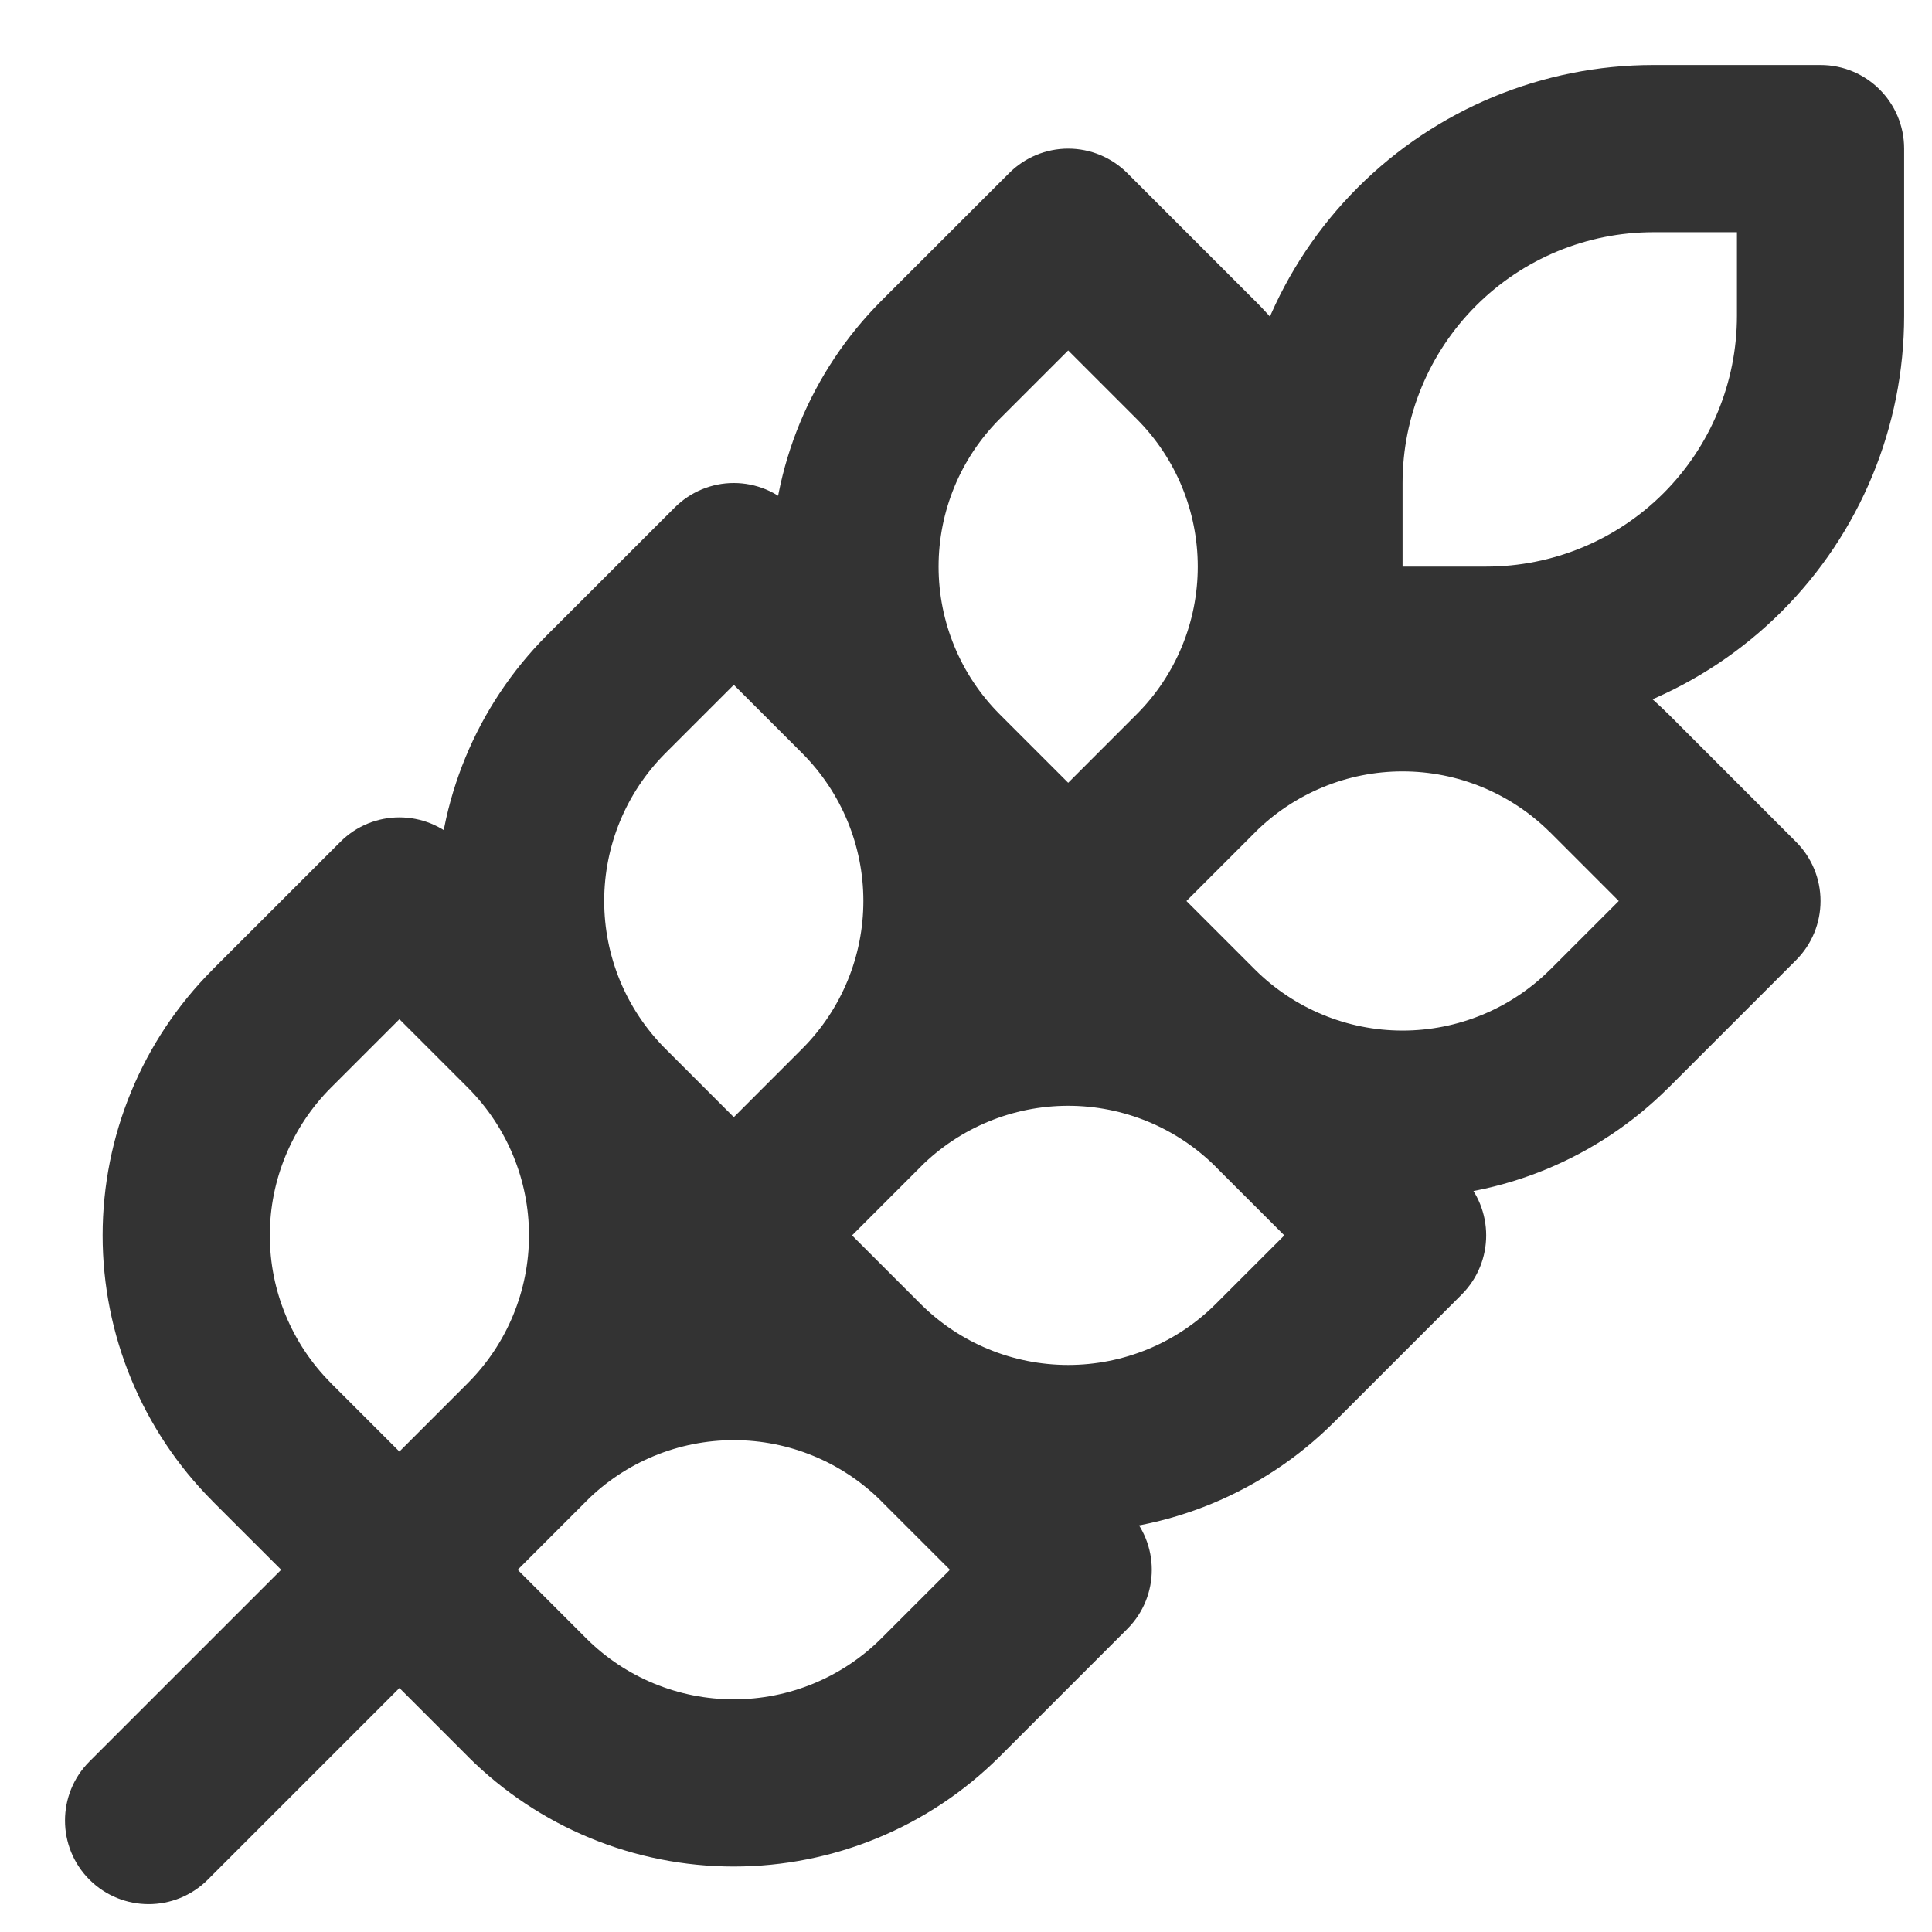 <?xml version="1.0" encoding="utf-8"?>
<svg xmlns="http://www.w3.org/2000/svg" fill="none" height="100%" overflow="visible" preserveAspectRatio="none" style="display: block;" viewBox="0 0 26 26" width="100%">
<path d="M1.204 23.705C0.765 24.144 0.765 24.857 1.204 25.296C1.644 25.735 2.356 25.735 2.796 25.296L2 24.5L1.204 23.705ZM3.654 13.847L2.858 13.051L2.857 13.053L3.654 13.847ZM5.375 12.125L6.171 11.33C5.731 10.89 5.019 10.89 4.58 11.33L5.375 12.125ZM7.096 13.847L7.893 13.053L7.892 13.051L7.096 13.847ZM8.244 16.625H7.119H8.244ZM5.375 21.125L4.58 21.921L4.58 21.921L5.375 21.125ZM3.654 19.404L2.857 20.198L2.858 20.2L3.654 19.404ZM2.506 16.625H1.381H2.506ZM8.154 9.346L7.358 8.551L7.357 8.552L8.154 9.346ZM9.875 7.625L10.671 6.83C10.46 6.619 10.174 6.5 9.875 6.5C9.577 6.5 9.291 6.619 9.08 6.83L9.875 7.625ZM11.596 9.346L12.393 8.552L12.392 8.551L11.596 9.346ZM12.744 12.125L13.869 12.125L12.744 12.125ZM9.875 16.625L9.08 17.421L9.08 17.421L9.875 16.625ZM8.154 14.904L7.357 15.698L7.358 15.7L8.154 14.904ZM7.006 12.125L8.131 12.125L7.006 12.125ZM12.654 4.846L11.858 4.051L11.857 4.052L12.654 4.846ZM14.375 3.125L15.171 2.33C14.96 2.119 14.674 2 14.375 2C14.077 2 13.791 2.119 13.58 2.33L14.375 3.125ZM16.096 4.846L16.894 4.052L16.892 4.051L16.096 4.846ZM14.375 12.125L13.58 12.921L13.58 12.921L14.375 12.125ZM12.654 10.404L11.857 11.198L11.858 11.199L12.654 10.404ZM22.25 2V0.875V2ZM24.5 2H25.625C25.625 1.379 25.122 0.875 24.5 0.875V2ZM12.654 19.404L13.45 18.608L13.448 18.607L12.654 19.404ZM14.375 21.125L15.171 21.921C15.61 21.482 15.61 20.769 15.171 20.33L14.375 21.125ZM12.654 22.847L13.448 23.644L13.45 23.642L12.654 22.847ZM9.875 23.994L9.875 25.119L9.875 23.994ZM7.096 22.847L6.301 23.642L6.302 23.644L7.096 22.847ZM17.154 14.904L17.95 14.108L17.948 14.107L17.154 14.904ZM18.875 16.625L19.671 17.421C20.11 16.981 20.11 16.269 19.671 15.83L18.875 16.625ZM17.154 18.346L17.948 19.144L17.95 19.142L17.154 18.346ZM11.596 18.346L10.801 19.142L10.803 19.144L11.596 18.346ZM14.375 13.756L14.375 14.881L14.375 13.756ZM21.654 10.404L22.45 9.608L22.448 9.607L21.654 10.404ZM23.375 12.125L24.171 12.921C24.382 12.71 24.5 12.424 24.5 12.125C24.5 11.827 24.382 11.541 24.171 11.33L23.375 12.125ZM21.654 13.846L22.448 14.643L22.45 14.642L21.654 13.846ZM18.875 14.994L18.875 13.869L18.875 14.994ZM16.096 13.846L15.301 14.642L15.303 14.643L16.096 13.846ZM18.875 9.256L18.875 8.131L18.875 9.256ZM2 24.5L2.796 25.296L18.546 9.546L17.75 8.75L16.955 7.955L1.204 23.705L2 24.5ZM3.654 13.847L4.449 14.642L6.171 12.921L5.375 12.125L4.58 11.33L2.858 13.051L3.654 13.847ZM5.375 12.125L4.58 12.921L6.301 14.642L7.096 13.847L7.892 13.051L6.171 11.33L5.375 12.125ZM7.096 13.847L6.299 14.64C6.824 15.168 7.119 15.881 7.119 16.625H8.244H9.369C9.369 15.286 8.838 14.001 7.893 13.053L7.096 13.847ZM8.244 16.625H7.119C7.119 17.369 6.824 18.083 6.299 18.61L7.096 19.404L7.893 20.198C8.838 19.249 9.369 17.965 9.369 16.625H8.244ZM7.096 19.404L6.301 18.609L4.58 20.33L5.375 21.125L6.171 21.921L7.892 20.2L7.096 19.404ZM5.375 21.125L6.171 20.33L4.449 18.609L3.654 19.404L2.858 20.2L4.58 21.921L5.375 21.125ZM3.654 19.404L4.451 18.61C3.926 18.083 3.631 17.369 3.631 16.625H2.506H1.381C1.381 17.965 1.912 19.249 2.857 20.198L3.654 19.404ZM2.506 16.625H3.631C3.631 15.881 3.926 15.168 4.451 14.64L3.654 13.847L2.857 13.053C1.912 14.001 1.381 15.286 1.381 16.625H2.506ZM8.154 9.346L8.949 10.142L10.671 8.421L9.875 7.625L9.08 6.83L7.358 8.551L8.154 9.346ZM9.875 7.625L9.08 8.421L10.801 10.142L11.596 9.346L12.392 8.551L10.671 6.83L9.875 7.625ZM11.596 9.346L10.799 10.14C11.324 10.668 11.619 11.381 11.619 12.125L12.744 12.125L13.869 12.125C13.869 10.786 13.339 9.501 12.393 8.552L11.596 9.346ZM12.744 12.125L11.619 12.125C11.619 12.869 11.324 13.583 10.799 14.11L11.596 14.904L12.393 15.698C13.339 14.749 13.869 13.464 13.869 12.125L12.744 12.125ZM11.596 14.904L10.801 14.108L9.08 15.83L9.875 16.625L10.671 17.421L12.392 15.7L11.596 14.904ZM9.875 16.625L10.671 15.83L8.949 14.108L8.154 14.904L7.358 15.7L9.08 17.421L9.875 16.625ZM8.154 14.904L8.951 14.11C8.426 13.583 8.131 12.869 8.131 12.125H7.006H5.881C5.881 13.464 6.412 14.749 7.357 15.698L8.154 14.904ZM7.006 12.125L8.131 12.125C8.131 11.381 8.426 10.668 8.951 10.14L8.154 9.346L7.357 8.552C6.412 9.501 5.881 10.786 5.881 12.125L7.006 12.125ZM12.654 4.846L13.449 5.642L15.171 3.921L14.375 3.125L13.58 2.33L11.858 4.051L12.654 4.846ZM14.375 3.125L13.58 3.921L15.301 5.642L16.096 4.846L16.892 4.051L15.171 2.33L14.375 3.125ZM16.096 4.846L15.299 5.64C15.825 6.167 16.119 6.881 16.119 7.625H17.244H18.369C18.369 6.286 17.839 5.001 16.894 4.052L16.096 4.846ZM17.244 7.625H16.119C16.119 8.369 15.825 9.083 15.299 9.61L16.096 10.404L16.894 11.198C17.839 10.249 18.369 8.964 18.369 7.625H17.244ZM16.096 10.404L15.301 9.608L13.58 11.33L14.375 12.125L15.171 12.921L16.892 11.199L16.096 10.404ZM14.375 12.125L15.171 11.33L13.449 9.608L12.654 10.404L11.858 11.199L13.58 12.921L14.375 12.125ZM12.654 10.404L13.451 9.61C12.926 9.083 12.631 8.369 12.631 7.625H11.506H10.381C10.381 8.964 10.912 10.249 11.857 11.198L12.654 10.404ZM11.506 7.625H12.631C12.631 6.881 12.926 6.167 13.451 5.64L12.654 4.846L11.857 4.052C10.912 5.001 10.381 6.286 10.381 7.625H11.506ZM22.25 2V3.125H24.5V2V0.875H22.25V2ZM24.5 2H23.375V4.25H24.5H25.625V2H24.5ZM24.5 4.25H23.375C23.375 5.145 23.02 6.004 22.387 6.637L23.182 7.432L23.978 8.228C25.033 7.173 25.625 5.742 25.625 4.25H24.5ZM23.182 7.432L22.387 6.637C21.754 7.27 20.895 7.625 20 7.625V8.75V9.875C21.492 9.875 22.923 9.283 23.978 8.228L23.182 7.432ZM20 8.75V7.625H17.75V8.75V9.875H20V8.75ZM17.75 8.75H18.875V6.5H17.75H16.625V8.75H17.75ZM17.75 6.5H18.875C18.875 5.605 19.231 4.747 19.864 4.114L19.068 3.318L18.273 2.523C17.218 3.577 16.625 5.008 16.625 6.5H17.75ZM19.068 3.318L19.864 4.114C20.497 3.481 21.355 3.125 22.25 3.125V2V0.875C20.759 0.875 19.328 1.468 18.273 2.523L19.068 3.318ZM12.654 19.404L11.858 20.2L13.58 21.921L14.375 21.125L15.171 20.33L13.45 18.608L12.654 19.404ZM14.375 21.125L13.58 20.33L11.858 22.051L12.654 22.847L13.45 23.642L15.171 21.921L14.375 21.125ZM12.654 22.847L11.86 22.049C11.333 22.575 10.619 22.869 9.875 22.869L9.875 23.994L9.875 25.119C11.214 25.119 12.499 24.589 13.448 23.644L12.654 22.847ZM9.875 23.994L9.875 22.869C9.131 22.869 8.417 22.575 7.89 22.049L7.096 22.847L6.302 23.644C7.251 24.589 8.536 25.119 9.875 25.119L9.875 23.994ZM7.096 22.847L7.892 22.051L6.171 20.33L5.375 21.125L4.58 21.921L6.301 23.642L7.096 22.847ZM7.096 19.404L7.89 20.201C8.417 19.676 9.131 19.381 9.875 19.381V18.256V17.131C8.536 17.131 7.251 17.662 6.302 18.607L7.096 19.404ZM9.875 18.256V19.381C10.619 19.381 11.333 19.676 11.86 20.201L12.654 19.404L13.448 18.607C12.499 17.662 11.214 17.131 9.875 17.131V18.256ZM17.154 14.904L16.358 15.7L18.08 17.421L18.875 16.625L19.671 15.83L17.95 14.108L17.154 14.904ZM18.875 16.625L18.08 15.83L16.358 17.551L17.154 18.346L17.95 19.142L19.671 17.421L18.875 16.625ZM17.154 18.346L16.36 17.549C15.833 18.075 15.119 18.369 14.375 18.369V19.494V20.619C15.714 20.619 16.999 20.089 17.948 19.144L17.154 18.346ZM14.375 19.494V18.369C13.631 18.369 12.918 18.075 12.39 17.549L11.596 18.346L10.803 19.144C11.751 20.089 13.036 20.619 14.375 20.619V19.494ZM11.596 18.346L12.392 17.551L10.671 15.83L9.875 16.625L9.08 17.421L10.801 19.142L11.596 18.346ZM11.596 14.904L12.39 15.701C12.918 15.176 13.631 14.881 14.375 14.881L14.375 13.756L14.375 12.631C13.036 12.631 11.751 13.162 10.803 14.107L11.596 14.904ZM14.375 13.756L14.375 14.881C15.119 14.881 15.833 15.176 16.36 15.701L17.154 14.904L17.948 14.107C16.999 13.162 15.714 12.631 14.375 12.631L14.375 13.756ZM21.654 10.404L20.859 11.199L22.58 12.921L23.375 12.125L24.171 11.33L22.45 9.608L21.654 10.404ZM23.375 12.125L22.58 11.33L20.859 13.051L21.654 13.846L22.45 14.642L24.171 12.921L23.375 12.125ZM21.654 13.846L20.86 13.049C20.333 13.574 19.619 13.869 18.875 13.869V14.994V16.119C20.215 16.119 21.499 15.589 22.448 14.643L21.654 13.846ZM18.875 14.994L18.875 13.869C18.131 13.869 17.418 13.574 16.89 13.049L16.096 13.846L15.303 14.643C16.251 15.589 17.536 16.119 18.875 16.119L18.875 14.994ZM16.096 13.846L16.892 13.051L15.171 11.33L14.375 12.125L13.58 12.921L15.301 14.642L16.096 13.846ZM16.096 10.404L16.89 11.201C17.418 10.676 18.131 10.381 18.875 10.381L18.875 9.256L18.875 8.131C17.536 8.131 16.251 8.662 15.303 9.607L16.096 10.404ZM18.875 9.256L18.875 10.381C19.619 10.381 20.333 10.676 20.86 11.201L21.654 10.404L22.448 9.607C21.499 8.662 20.215 8.131 18.875 8.131L18.875 9.256Z" fill="#333333" id="Vector"/>
</svg>